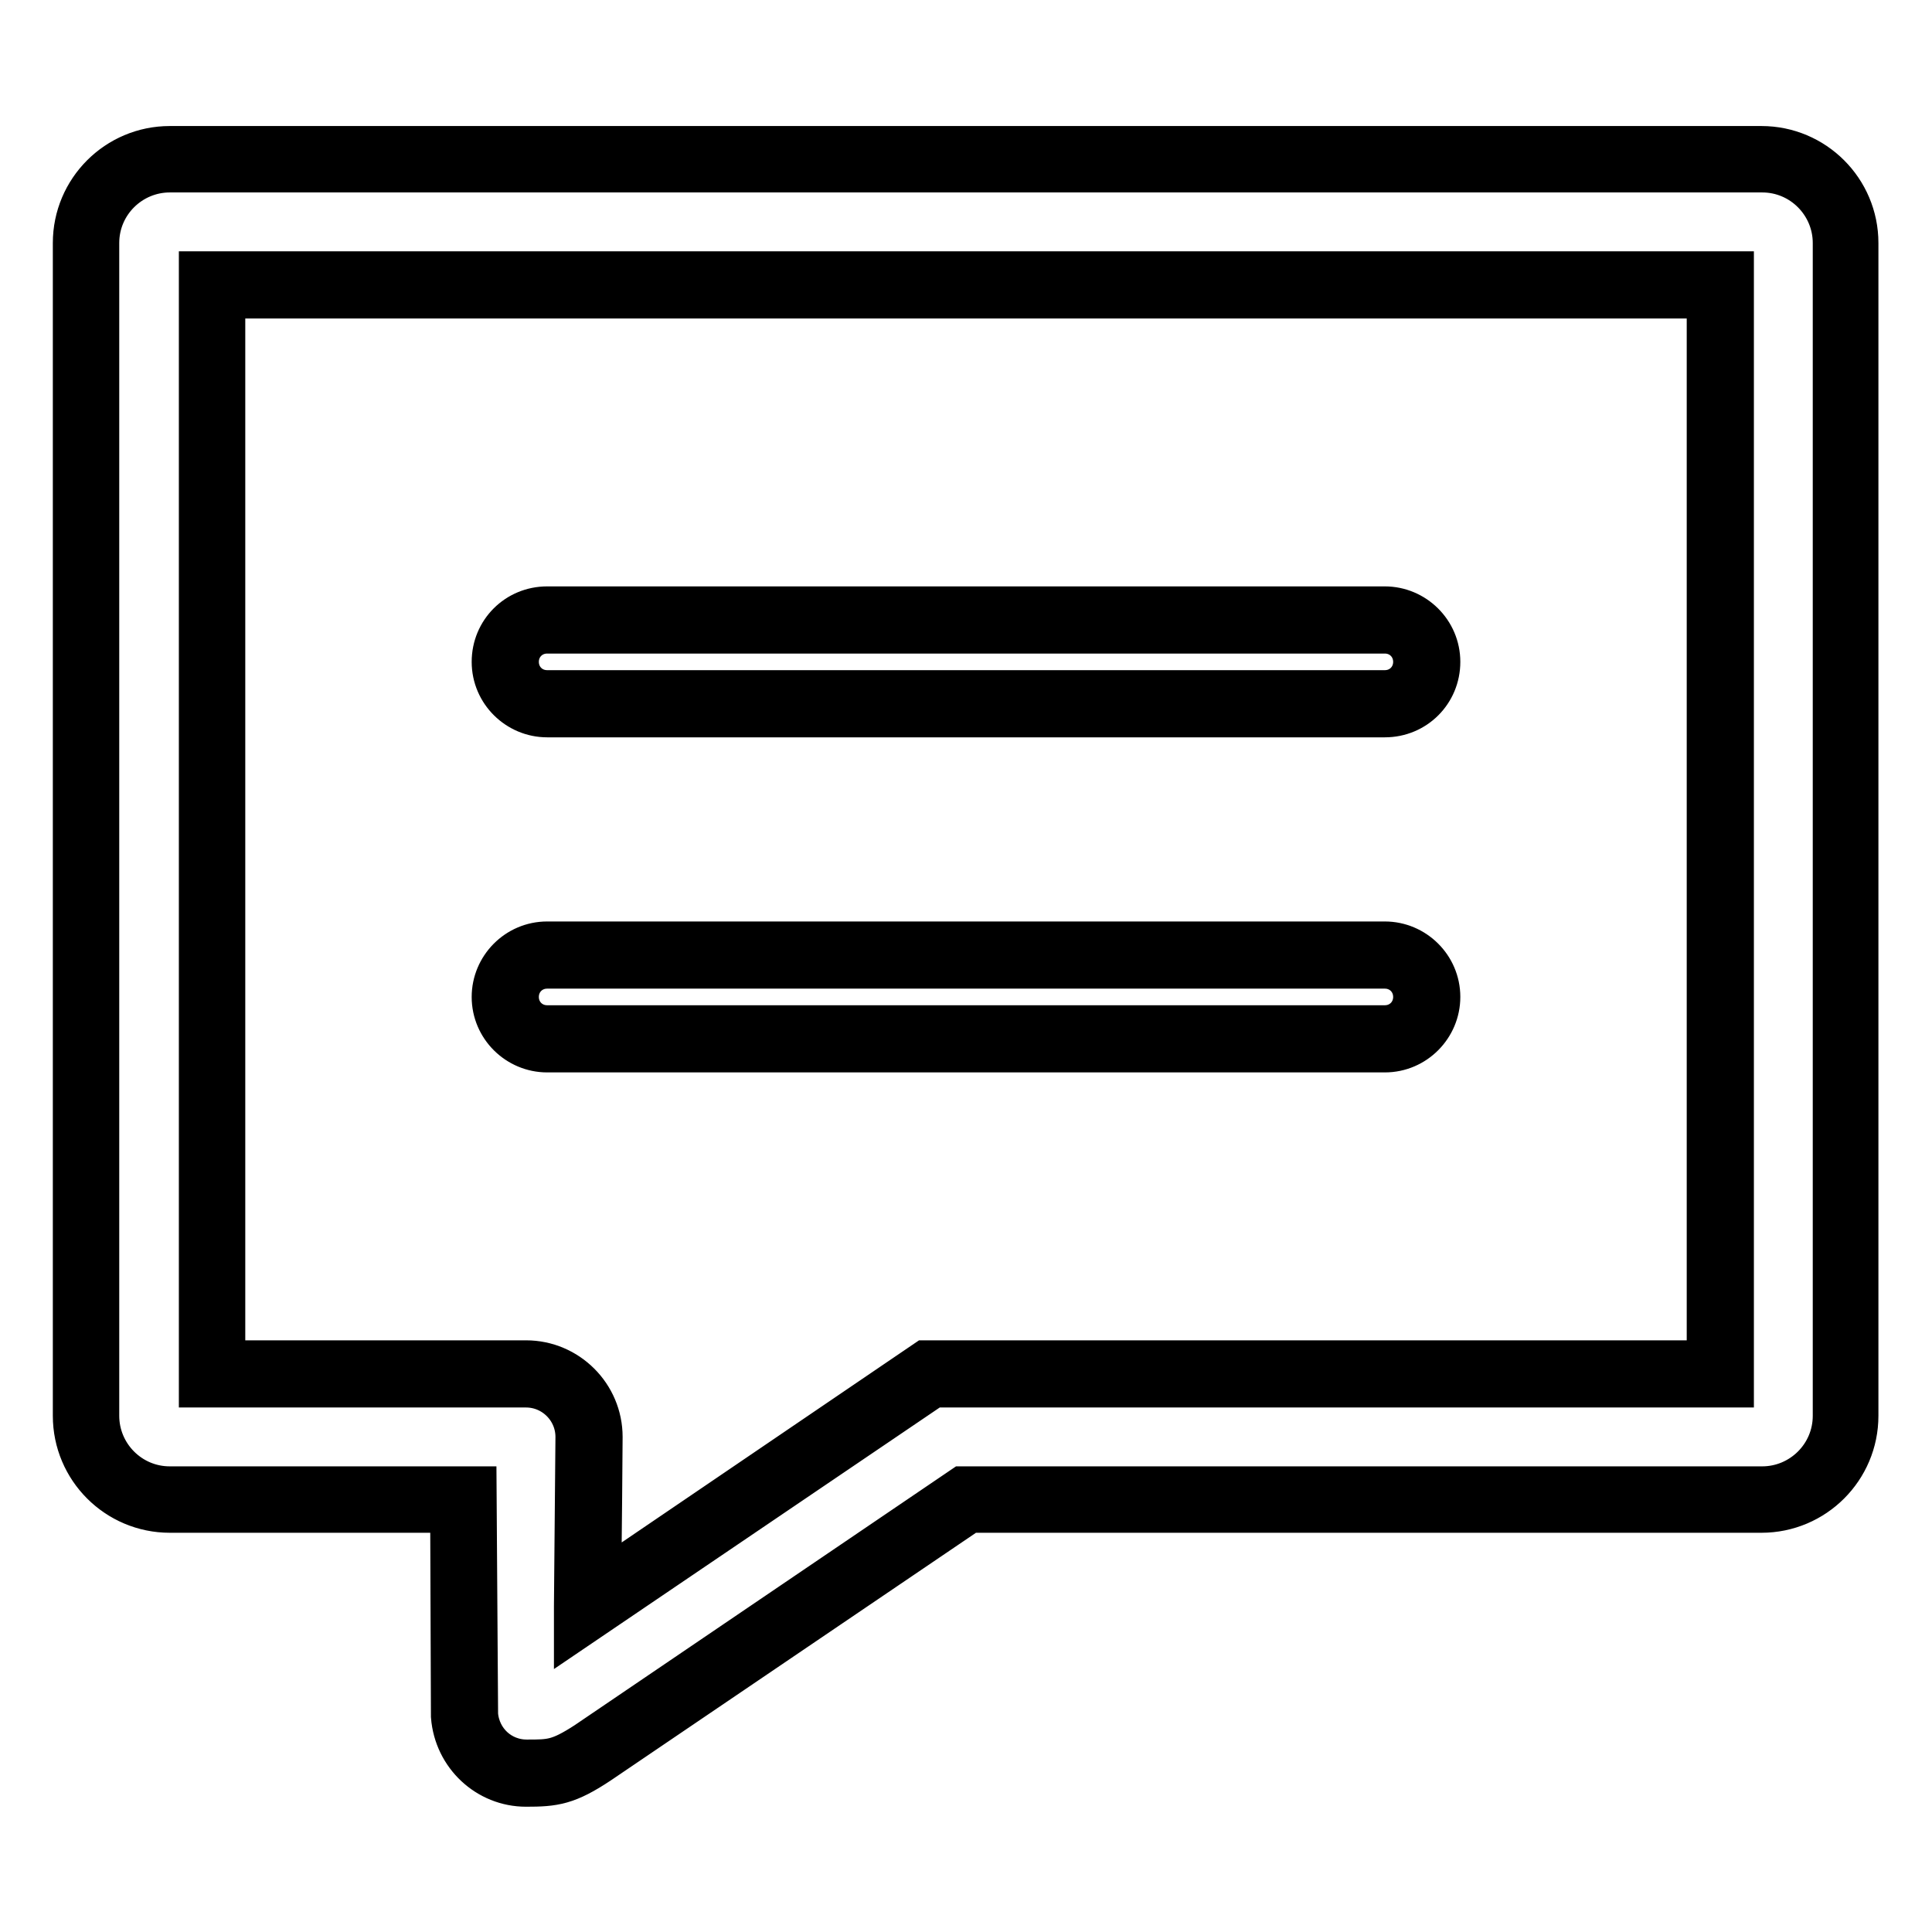 <?xml version="1.0" encoding="utf-8"?>
<!-- Svg Vector Icons : http://www.onlinewebfonts.com/icon -->
<!DOCTYPE svg PUBLIC "-//W3C//DTD SVG 1.1//EN" "http://www.w3.org/Graphics/SVG/1.1/DTD/svg11.dtd">
<svg version="1.1" xmlns="http://www.w3.org/2000/svg" xmlns:xlink="http://www.w3.org/1999/xlink" x="0px" y="0px" viewBox="0 0 256 256" enable-background="new 0 0 256 256" xml:space="preserve">
<g> <path stroke-width="6" fill-opacity="0" stroke="#000000"  d="M233.5,198.7H128l-49.5,33.6c-4,2.6-5.3,2.7-8.8,2.7c-4.4,0-7.8-3.4-8.2-7.6l-0.1-28.6H22.5 c-6.1,0-11.1-5-11.1-11.1V32.2c0-6.1,5-11.1,11.1-11.1h210.9c6.1,0,11.1,5,11.1,11.1v155.4C244.6,193.7,239.6,198.7,233.5,198.7z  M227.9,37.7H28.1v144.3h38.9c0,0,1.8,0,2.8,0c4.6,0,8.3,3.7,8.3,8.3c0,1-0.2,22.4-0.2,22.4l45.3-30.7h104.8V37.7z M66.9,132.1 c0-3.1,2.5-5.6,5.6-5.6h111c3.1,0,5.6,2.5,5.6,5.6s-2.5,5.6-5.6,5.6h-111C69.4,137.6,66.9,135.2,66.9,132.1z M183.5,93.2h-111 c-3.1,0-5.6-2.5-5.6-5.6c0-3.1,2.5-5.6,5.6-5.6h111c3.1,0,5.6,2.5,5.6,5.6C189.1,90.7,186.6,93.2,183.5,93.2z M69.7,236.4 c-5,0-9.2-3.9-9.6-9l0-0.1L60,200.1H22.5c-6.9,0-12.5-5.6-12.5-12.5V32.2c0-6.9,5.6-12.5,12.5-12.5h210.9c6.9,0,12.5,5.6,12.5,12.5 v155.4c0,6.9-5.6,12.5-12.5,12.5h-105l-49.1,33.3C75.1,236.2,73.4,236.4,69.7,236.4z M63,227.2c0.3,3.6,3.2,6.3,6.8,6.3 c3.2,0,4.3,0,8-2.4l49.8-33.8h105.9c5.3,0,9.7-4.3,9.7-9.7V32.2c0-5.3-4.3-9.7-9.7-9.7H22.5c-5.3,0-9.7,4.3-9.7,9.7v155.4 c0,5.3,4.3,9.7,9.7,9.7h40.3L63,227.2z M76.4,215.5l0-2.7c0-0.2,0.2-21.4,0.2-22.4c0-3.8-3.1-6.9-6.9-6.9H26.7V36.3h202.7v147.2 H123.6L76.4,215.5z M29.5,180.6h40.2c5.4,0,9.8,4.4,9.8,9.8c0,0.8-0.1,13.9-0.2,19.7l43.4-29.5h103.8V39.2h-197V180.6z  M183.5,139.1h-111c-3.8,0-7-3.1-7-7c0-3.8,3.1-7,7-7h111c3.8,0,7,3.1,7,7C190.5,135.9,187.4,139.1,183.5,139.1z M72.5,128 c-2.3,0-4.1,1.8-4.1,4.1c0,2.3,1.8,4.1,4.1,4.1h111c2.3,0,4.1-1.8,4.1-4.1c0-2.3-1.8-4.1-4.1-4.1H72.5z M183.5,94.7h-111 c-3.8,0-7-3.1-7-7s3.1-7,7-7h111c3.8,0,7,3.1,7,7S187.4,94.7,183.5,94.7z M72.5,83.6c-2.3,0-4.1,1.8-4.1,4.1c0,2.3,1.8,4.1,4.1,4.1 h111c2.3,0,4.1-1.8,4.1-4.1s-1.8-4.1-4.1-4.1L72.5,83.6L72.5,83.6z"/></g>
</svg>